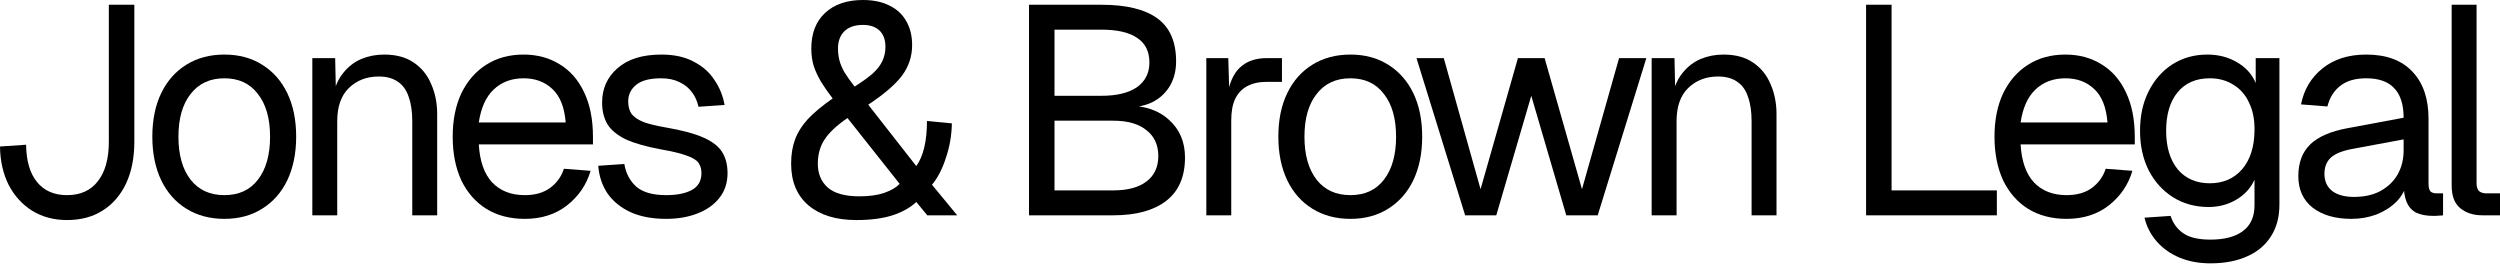 <?xml version="1.0" encoding="utf-8"?>
<svg xmlns="http://www.w3.org/2000/svg" fill="none" height="100%" overflow="visible" preserveAspectRatio="none" style="display: block;" viewBox="0 0 300 32" width="100%">
<g id="Vector">
<path d="M297.9 25.837C296.809 25.837 295.919 25.552 295.231 24.983C294.543 24.413 294.199 23.512 294.199 22.278V0.57H297.189V22.029C297.189 22.408 297.283 22.705 297.473 22.919C297.687 23.108 297.983 23.203 298.363 23.203H300V25.837H297.9Z" fill="black"/>
<path d="M282.17 26.263C280.225 26.263 278.671 25.812 277.508 24.911C276.37 24.009 275.8 22.752 275.8 21.139C275.8 19.525 276.275 18.256 277.224 17.331C278.173 16.406 279.679 15.753 281.743 15.374L288.434 14.128C288.434 12.539 288.054 11.352 287.295 10.569C286.559 9.786 285.444 9.395 283.95 9.395C282.645 9.395 281.613 9.691 280.854 10.285C280.094 10.854 279.573 11.684 279.288 12.776L276.121 12.527C276.476 10.747 277.331 9.312 278.683 8.221C280.059 7.105 281.815 6.548 283.95 6.548C286.37 6.548 288.22 7.236 289.501 8.612C290.783 9.964 291.423 11.839 291.423 14.235V22.028C291.423 22.455 291.494 22.764 291.637 22.954C291.803 23.12 292.064 23.203 292.42 23.203H293.167V25.836C293.072 25.86 292.918 25.872 292.704 25.872C292.491 25.895 292.265 25.907 292.028 25.907C291.174 25.907 290.474 25.777 289.928 25.516C289.406 25.231 289.027 24.804 288.79 24.235C288.552 23.642 288.434 22.871 288.434 21.922L288.79 21.993C288.624 22.799 288.22 23.535 287.58 24.199C286.939 24.84 286.144 25.35 285.195 25.73C284.246 26.085 283.238 26.263 282.17 26.263ZM282.455 23.63C283.712 23.63 284.78 23.393 285.658 22.918C286.559 22.42 287.247 21.756 287.722 20.925C288.196 20.071 288.434 19.122 288.434 18.078V16.726L282.313 17.865C281.032 18.102 280.142 18.47 279.644 18.968C279.169 19.442 278.932 20.071 278.932 20.854C278.932 21.732 279.24 22.42 279.857 22.918C280.498 23.393 281.364 23.63 282.455 23.63Z" fill="black"/>
<path d="M265.239 31.601C263.887 31.601 262.665 31.376 261.574 30.925C260.483 30.474 259.569 29.834 258.834 29.003C258.098 28.173 257.6 27.212 257.339 26.121L260.471 25.907C260.755 26.785 261.254 27.473 261.965 27.971C262.701 28.493 263.792 28.754 265.239 28.754C266.948 28.754 268.253 28.41 269.154 27.722C270.079 27.034 270.542 26.002 270.542 24.626V21.566C270.091 22.562 269.368 23.357 268.371 23.95C267.375 24.543 266.26 24.84 265.026 24.84C263.436 24.84 262.013 24.448 260.755 23.665C259.522 22.883 258.549 21.803 257.837 20.427C257.149 19.051 256.805 17.473 256.805 15.694C256.805 13.891 257.149 12.313 257.837 10.961C258.525 9.585 259.474 8.505 260.684 7.722C261.918 6.939 263.318 6.548 264.884 6.548C266.212 6.548 267.398 6.856 268.442 7.473C269.51 8.09 270.257 8.92 270.684 9.964V6.975H273.531V24.555C273.531 26.026 273.199 27.283 272.535 28.327C271.871 29.395 270.922 30.202 269.688 30.747C268.454 31.317 266.971 31.601 265.239 31.601ZM265.168 21.993C266.782 21.993 268.075 21.435 269.047 20.32C270.02 19.181 270.518 17.639 270.542 15.694C270.566 14.389 270.352 13.274 269.901 12.349C269.474 11.4 268.846 10.676 268.015 10.178C267.209 9.656 266.26 9.395 265.168 9.395C263.508 9.395 262.215 9.964 261.289 11.103C260.388 12.218 259.937 13.748 259.937 15.694C259.937 17.639 260.4 19.181 261.325 20.32C262.274 21.435 263.555 21.993 265.168 21.993Z" fill="black"/>
<path d="M247.988 26.263C246.208 26.263 244.666 25.86 243.361 25.053C242.08 24.247 241.084 23.108 240.372 21.637C239.684 20.142 239.34 18.398 239.34 16.406C239.34 14.413 239.684 12.681 240.372 11.21C241.084 9.739 242.068 8.6 243.326 7.793C244.607 6.963 246.113 6.548 247.845 6.548C249.482 6.548 250.929 6.939 252.187 7.722C253.444 8.482 254.417 9.597 255.105 11.068C255.817 12.539 256.173 14.33 256.173 16.441V17.331H242.472C242.59 19.348 243.124 20.866 244.073 21.886C245.046 22.906 246.351 23.416 247.988 23.416C249.221 23.416 250.23 23.132 251.013 22.562C251.819 21.969 252.377 21.198 252.685 20.249L255.888 20.498C255.39 22.183 254.441 23.57 253.041 24.662C251.665 25.73 249.98 26.263 247.988 26.263ZM242.472 14.697H252.899C252.756 12.871 252.222 11.53 251.297 10.676C250.396 9.822 249.245 9.395 247.845 9.395C246.398 9.395 245.2 9.846 244.251 10.747C243.326 11.625 242.733 12.942 242.472 14.697Z" fill="black"/>
<path d="M223.93 25.837V0.57H226.99V24.413L225.46 22.847H239.624V25.837H223.93Z" fill="black"/>
<path d="M198.198 25.836V6.975H200.939L201.045 11.779L200.69 11.459C200.927 10.344 201.342 9.431 201.935 8.719C202.528 7.983 203.24 7.438 204.07 7.082C204.924 6.726 205.838 6.548 206.811 6.548C208.258 6.548 209.444 6.868 210.369 7.509C211.318 8.149 212.018 9.015 212.469 10.107C212.943 11.174 213.181 12.372 213.181 13.701V25.836H210.191V14.555C210.191 13.393 210.049 12.42 209.764 11.637C209.503 10.83 209.076 10.225 208.483 9.822C207.89 9.395 207.119 9.181 206.17 9.181C204.723 9.181 203.525 9.644 202.576 10.569C201.65 11.471 201.188 12.799 201.188 14.555V25.836H198.198Z" fill="black"/>
<path d="M175.817 25.837L169.98 6.976H173.254L177.667 22.705L182.151 6.976H185.354L189.838 22.705L194.287 6.976H197.561L191.724 25.837H187.952L183.753 11.495L179.553 25.837H175.817Z" fill="black"/>
<path d="M162.05 26.263C160.318 26.263 158.799 25.86 157.495 25.053C156.19 24.247 155.181 23.108 154.47 21.637C153.758 20.142 153.402 18.398 153.402 16.406C153.402 14.389 153.758 12.645 154.47 11.174C155.181 9.703 156.19 8.565 157.495 7.758C158.799 6.951 160.318 6.548 162.05 6.548C163.782 6.548 165.288 6.951 166.569 7.758C167.874 8.565 168.882 9.703 169.594 11.174C170.306 12.645 170.662 14.389 170.662 16.406C170.662 18.398 170.306 20.142 169.594 21.637C168.882 23.108 167.874 24.247 166.569 25.053C165.288 25.86 163.782 26.263 162.05 26.263ZM162.05 23.416C163.782 23.416 165.122 22.799 166.071 21.566C167.044 20.308 167.53 18.588 167.53 16.406C167.53 14.223 167.044 12.515 166.071 11.281C165.122 10.024 163.782 9.395 162.05 9.395C160.318 9.395 158.966 10.024 157.993 11.281C157.02 12.515 156.534 14.223 156.534 16.406C156.534 18.588 157.02 20.308 157.993 21.566C158.966 22.799 160.318 23.416 162.05 23.416Z" fill="black"/>
<path d="M144.759 25.837V6.976H147.393L147.535 11.744L147.251 11.637C147.488 10.024 147.998 8.85 148.781 8.114C149.587 7.355 150.655 6.976 151.984 6.976H153.834V9.823H152.019C151.07 9.823 150.275 10.001 149.635 10.356C149.018 10.688 148.544 11.199 148.211 11.887C147.903 12.551 147.749 13.405 147.749 14.449V25.837H144.759Z" fill="black"/>
<path d="M123.481 25.837V0.57H132.164C135.153 0.57 137.395 1.115 138.89 2.207C140.385 3.298 141.132 5.018 141.132 7.367C141.132 8.458 140.895 9.419 140.42 10.249C139.946 11.08 139.27 11.732 138.392 12.207C137.514 12.658 136.47 12.883 135.26 12.883L135.225 12.669C137.384 12.669 139.08 13.251 140.314 14.413C141.571 15.552 142.2 17.047 142.2 18.897C142.2 21.198 141.452 22.93 139.958 24.093C138.463 25.255 136.34 25.837 133.588 25.837H123.481ZM126.541 22.847H133.588C135.32 22.847 136.648 22.491 137.573 21.78C138.522 21.068 138.997 20.048 138.997 18.719C138.997 17.391 138.522 16.359 137.573 15.623C136.648 14.864 135.32 14.484 133.588 14.484H126.541V22.847ZM126.541 11.495H132.164C134.015 11.495 135.438 11.151 136.435 10.463C137.431 9.751 137.929 8.767 137.929 7.509C137.929 6.181 137.443 5.196 136.47 4.555C135.521 3.891 134.086 3.559 132.164 3.559H126.541V11.495Z" fill="black"/>
<path d="M102.765 26.406C100.345 26.406 98.435 25.825 97.035 24.662C95.636 23.476 94.936 21.803 94.936 19.644C94.936 18.553 95.09 17.592 95.398 16.762C95.707 15.908 96.217 15.089 96.929 14.306C97.664 13.523 98.66 12.693 99.918 11.815C99.372 11.103 98.91 10.439 98.53 9.822C98.15 9.182 97.854 8.541 97.64 7.9C97.451 7.26 97.356 6.572 97.356 5.836C97.356 4.01 97.901 2.586 98.993 1.566C100.108 0.522 101.626 0 103.548 0C104.805 0 105.873 0.225 106.751 0.676C107.628 1.103 108.293 1.72 108.744 2.527C109.218 3.333 109.455 4.294 109.455 5.409C109.455 6.762 109.052 7.983 108.245 9.075C107.439 10.142 106.086 11.305 104.188 12.562L109.954 19.929C110.808 18.743 111.235 16.939 111.235 14.52L114.224 14.804C114.2 16.228 113.963 17.604 113.512 18.932C113.085 20.261 112.528 21.34 111.84 22.171L114.865 25.836H111.27L109.954 24.235C109.265 24.899 108.317 25.433 107.107 25.836C105.92 26.216 104.473 26.406 102.765 26.406ZM103.121 23.559C104.331 23.559 105.339 23.416 106.146 23.132C106.952 22.847 107.557 22.491 107.961 22.064L101.697 14.164C100.416 15.041 99.503 15.896 98.957 16.726C98.411 17.556 98.138 18.529 98.138 19.644C98.138 20.83 98.53 21.779 99.313 22.491C100.12 23.203 101.389 23.559 103.121 23.559ZM102.551 10.392C103.453 9.822 104.177 9.3 104.722 8.826C105.268 8.327 105.659 7.817 105.897 7.295C106.134 6.773 106.252 6.216 106.252 5.623C106.252 4.769 106.015 4.116 105.541 3.665C105.066 3.215 104.402 2.989 103.548 2.989C102.599 2.989 101.863 3.238 101.341 3.737C100.819 4.235 100.558 4.935 100.558 5.836C100.558 6.311 100.618 6.785 100.736 7.26C100.855 7.711 101.057 8.185 101.341 8.683C101.65 9.182 102.053 9.751 102.551 10.392Z" fill="black"/>
<path d="M79.939 26.263C78.254 26.263 76.819 25.99 75.633 25.445C74.47 24.899 73.557 24.152 72.892 23.203C72.252 22.23 71.884 21.127 71.789 19.893L74.921 19.68C75.111 20.818 75.597 21.732 76.38 22.42C77.163 23.084 78.349 23.416 79.939 23.416C81.22 23.416 82.24 23.215 82.999 22.811C83.782 22.384 84.174 21.708 84.174 20.783C84.174 20.285 84.055 19.869 83.818 19.537C83.58 19.205 83.118 18.92 82.43 18.683C81.742 18.422 80.722 18.173 79.369 17.936C77.566 17.604 76.143 17.2 75.099 16.726C74.079 16.228 73.343 15.623 72.892 14.911C72.465 14.175 72.252 13.309 72.252 12.313C72.252 10.629 72.869 9.253 74.102 8.185C75.336 7.094 77.092 6.548 79.369 6.548C80.911 6.548 82.204 6.833 83.248 7.402C84.316 7.948 85.146 8.683 85.739 9.608C86.356 10.51 86.76 11.506 86.949 12.598L83.818 12.811C83.675 12.147 83.414 11.566 83.035 11.068C82.655 10.546 82.157 10.142 81.54 9.858C80.923 9.549 80.188 9.395 79.334 9.395C77.981 9.395 76.985 9.656 76.344 10.178C75.704 10.7 75.383 11.364 75.383 12.171C75.383 12.788 75.526 13.298 75.811 13.701C76.119 14.081 76.605 14.401 77.27 14.662C77.934 14.899 78.824 15.113 79.939 15.302C81.86 15.635 83.355 16.038 84.423 16.512C85.49 16.987 86.238 17.568 86.665 18.256C87.092 18.944 87.305 19.786 87.305 20.783C87.305 21.945 86.973 22.942 86.309 23.772C85.668 24.579 84.79 25.196 83.675 25.623C82.584 26.05 81.338 26.263 79.939 26.263Z" fill="black"/>
<path d="M62.971 26.263C61.192 26.263 59.65 25.86 58.345 25.053C57.064 24.247 56.068 23.108 55.356 21.637C54.668 20.142 54.324 18.398 54.324 16.406C54.324 14.413 54.668 12.681 55.356 11.21C56.068 9.739 57.052 8.6 58.309 7.793C59.591 6.963 61.097 6.548 62.829 6.548C64.466 6.548 65.913 6.939 67.171 7.722C68.428 8.482 69.401 9.597 70.089 11.068C70.801 12.539 71.156 14.33 71.156 16.441V17.331H57.455C57.574 19.348 58.108 20.866 59.057 21.886C60.03 22.906 61.334 23.416 62.971 23.416C64.205 23.416 65.213 23.132 65.996 22.562C66.803 21.969 67.361 21.198 67.669 20.249L70.872 20.498C70.374 22.183 69.425 23.57 68.025 24.662C66.649 25.73 64.964 26.263 62.971 26.263ZM57.455 14.697H67.882C67.74 12.871 67.206 11.53 66.281 10.676C65.379 9.822 64.229 9.395 62.829 9.395C61.382 9.395 60.184 9.846 59.235 10.747C58.309 11.625 57.716 12.942 57.455 14.697Z" fill="black"/>
<path d="M37.479 25.836V6.975H40.219L40.326 11.779L39.97 11.459C40.207 10.344 40.623 9.431 41.216 8.719C41.809 7.983 42.52 7.438 43.351 7.082C44.205 6.726 45.118 6.548 46.091 6.548C47.538 6.548 48.724 6.868 49.65 7.509C50.599 8.149 51.299 9.015 51.749 10.107C52.224 11.174 52.461 12.372 52.461 13.701V25.836H49.472V14.555C49.472 13.393 49.33 12.42 49.045 11.637C48.784 10.83 48.357 10.225 47.764 9.822C47.17 9.395 46.4 9.181 45.45 9.181C44.003 9.181 42.805 9.644 41.856 10.569C40.931 11.471 40.468 12.799 40.468 14.555V25.836H37.479Z" fill="black"/>
<path d="M26.928 26.263C25.196 26.263 23.678 25.86 22.373 25.053C21.068 24.247 20.06 23.108 19.348 21.637C18.636 20.142 18.28 18.398 18.28 16.406C18.28 14.389 18.636 12.645 19.348 11.174C20.06 9.703 21.068 8.565 22.373 7.758C23.678 6.951 25.196 6.548 26.928 6.548C28.66 6.548 30.167 6.951 31.448 7.758C32.753 8.565 33.761 9.703 34.473 11.174C35.184 12.645 35.54 14.389 35.54 16.406C35.54 18.398 35.184 20.142 34.473 21.637C33.761 23.108 32.753 24.247 31.448 25.053C30.167 25.86 28.66 26.263 26.928 26.263ZM26.928 23.416C28.66 23.416 30.001 22.799 30.95 21.566C31.922 20.308 32.409 18.588 32.409 16.406C32.409 14.223 31.922 12.515 30.95 11.281C30.001 10.024 28.66 9.395 26.928 9.395C25.196 9.395 23.844 10.024 22.871 11.281C21.898 12.515 21.412 14.223 21.412 16.406C21.412 18.588 21.898 20.308 22.871 21.566C23.844 22.799 25.196 23.416 26.928 23.416Z" fill="black"/>
<path d="M8.043 26.406C6.477 26.406 5.089 26.038 3.879 25.303C2.669 24.544 1.72 23.5 1.032 22.171C0.368 20.843 0.024 19.312 0 17.58L3.132 17.367C3.155 19.312 3.594 20.807 4.448 21.851C5.303 22.895 6.501 23.417 8.043 23.417C9.656 23.417 10.89 22.859 11.744 21.744C12.622 20.629 13.06 19.051 13.06 17.011V0.57H16.121V17.011C16.121 18.933 15.789 20.605 15.125 22.029C14.46 23.429 13.523 24.508 12.313 25.267C11.127 26.026 9.703 26.406 8.043 26.406Z" fill="black"/>
</g>
</svg>